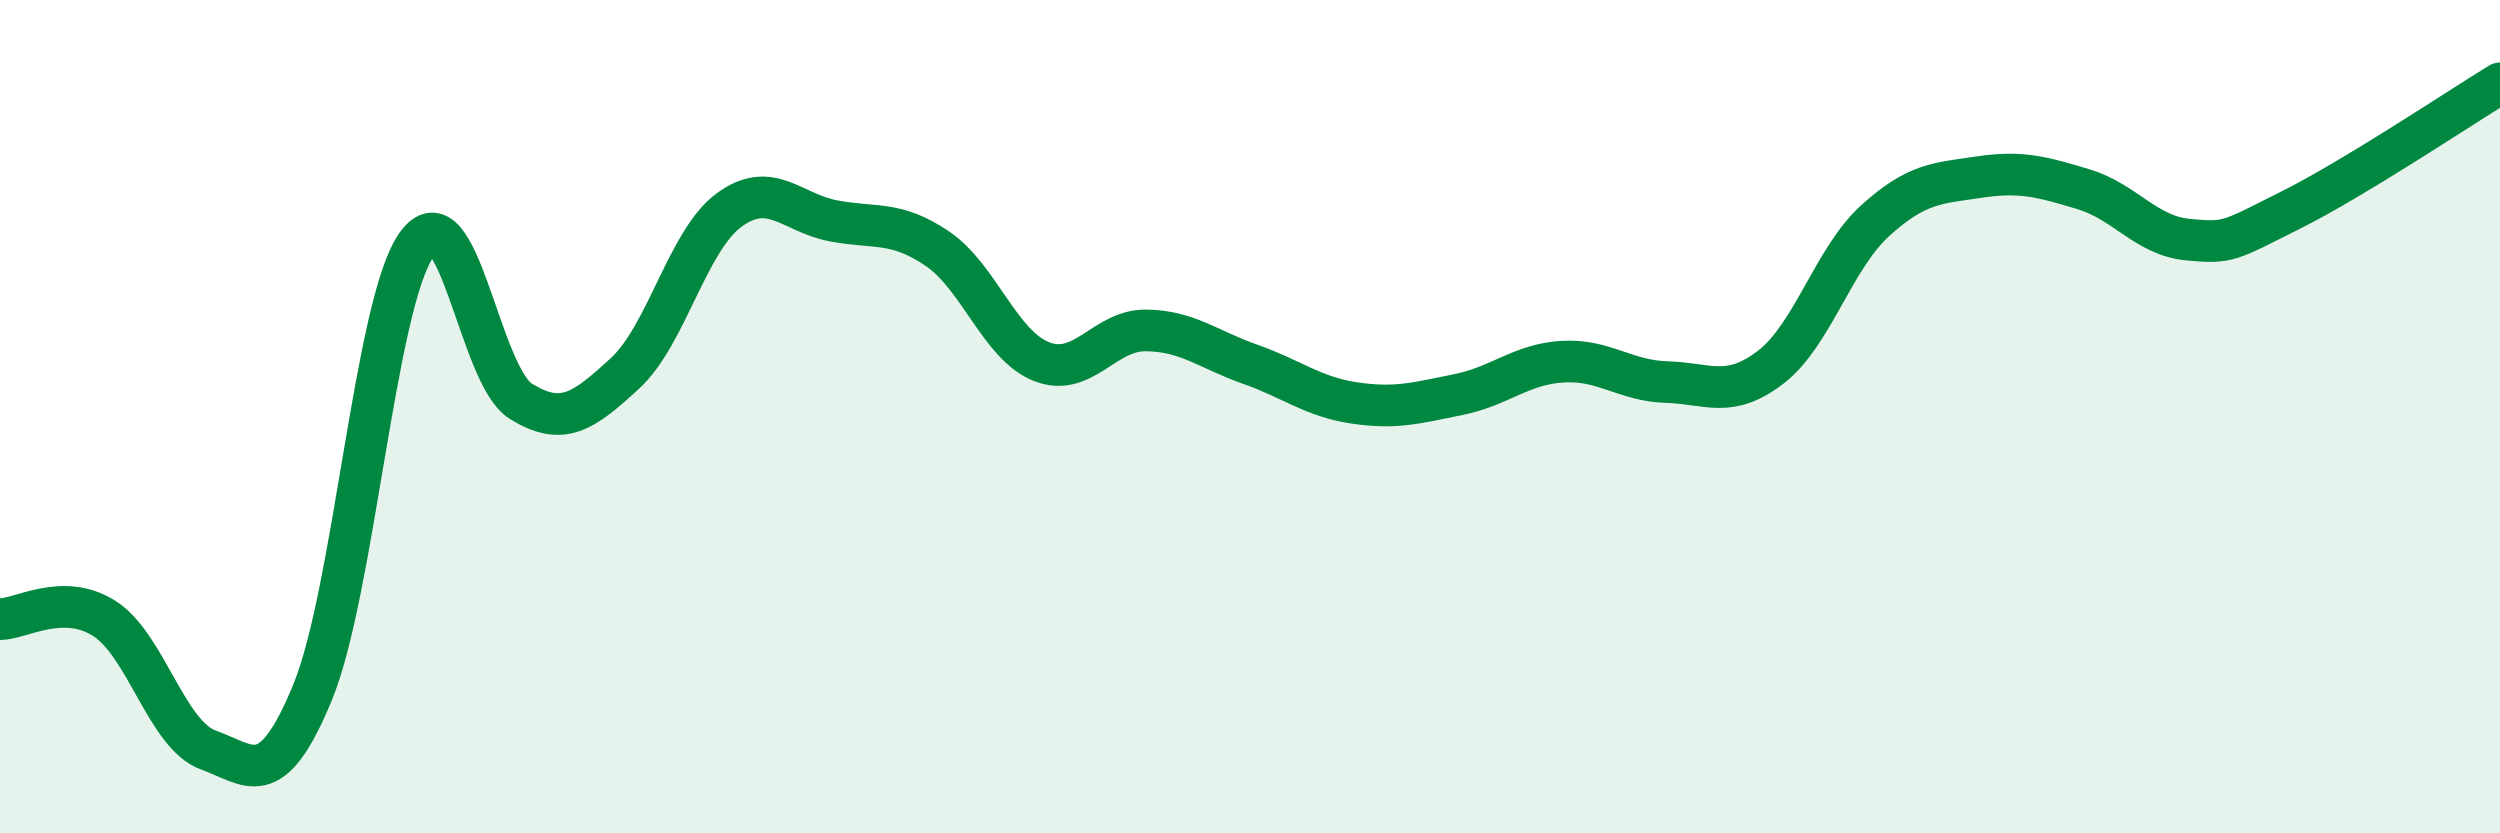 
    <svg width="60" height="20" viewBox="0 0 60 20" xmlns="http://www.w3.org/2000/svg">
      <path
        d="M 0,14.86 C 0.5,14.86 1.5,14.21 2.5,14.84 C 3.5,15.47 4,17.64 5,18 C 6,18.36 6.5,19.05 7.5,16.62 C 8.5,14.19 9,7.27 10,5.87 C 11,4.47 11.5,9.01 12.5,9.63 C 13.5,10.25 14,9.88 15,8.96 C 16,8.04 16.5,5.77 17.5,5.04 C 18.5,4.31 19,5.11 20,5.3 C 21,5.49 21.5,5.29 22.5,5.97 C 23.5,6.65 24,8.29 25,8.68 C 26,9.07 26.5,7.92 27.5,7.93 C 28.5,7.94 29,8.39 30,8.74 C 31,9.09 31.5,9.52 32.5,9.67 C 33.5,9.82 34,9.67 35,9.47 C 36,9.27 36.5,8.74 37.5,8.68 C 38.5,8.62 39,9.14 40,9.17 C 41,9.2 41.5,9.58 42.5,8.81 C 43.5,8.04 44,6.21 45,5.3 C 46,4.39 46.5,4.4 47.5,4.25 C 48.5,4.1 49,4.24 50,4.54 C 51,4.84 51.5,5.65 52.5,5.75 C 53.5,5.85 53.5,5.78 55,5.03 C 56.5,4.28 59,2.61 60,2L60 20L0 20Z"
        fill="#008740"
        opacity="0.1"
        stroke-linecap="round"
        stroke-linejoin="round"
      />
      <path
        d="M 0,14.86 C 0.5,14.86 1.5,14.21 2.5,14.84 C 3.5,15.47 4,17.64 5,18 C 6,18.36 6.5,19.05 7.5,16.62 C 8.5,14.19 9,7.27 10,5.87 C 11,4.47 11.5,9.01 12.5,9.63 C 13.5,10.25 14,9.88 15,8.96 C 16,8.04 16.5,5.77 17.5,5.04 C 18.5,4.31 19,5.11 20,5.3 C 21,5.49 21.5,5.29 22.5,5.97 C 23.5,6.65 24,8.29 25,8.68 C 26,9.07 26.5,7.92 27.5,7.93 C 28.5,7.94 29,8.39 30,8.74 C 31,9.09 31.5,9.52 32.5,9.67 C 33.5,9.82 34,9.67 35,9.47 C 36,9.27 36.5,8.74 37.5,8.68 C 38.5,8.62 39,9.14 40,9.17 C 41,9.2 41.5,9.58 42.5,8.81 C 43.5,8.04 44,6.21 45,5.3 C 46,4.39 46.5,4.4 47.5,4.25 C 48.5,4.1 49,4.24 50,4.54 C 51,4.84 51.5,5.65 52.5,5.75 C 53.5,5.85 53.5,5.78 55,5.03 C 56.5,4.28 59,2.61 60,2"
        stroke="#008740"
        stroke-width="1"
        fill="none"
        stroke-linecap="round"
        stroke-linejoin="round"
      />
    </svg>
  